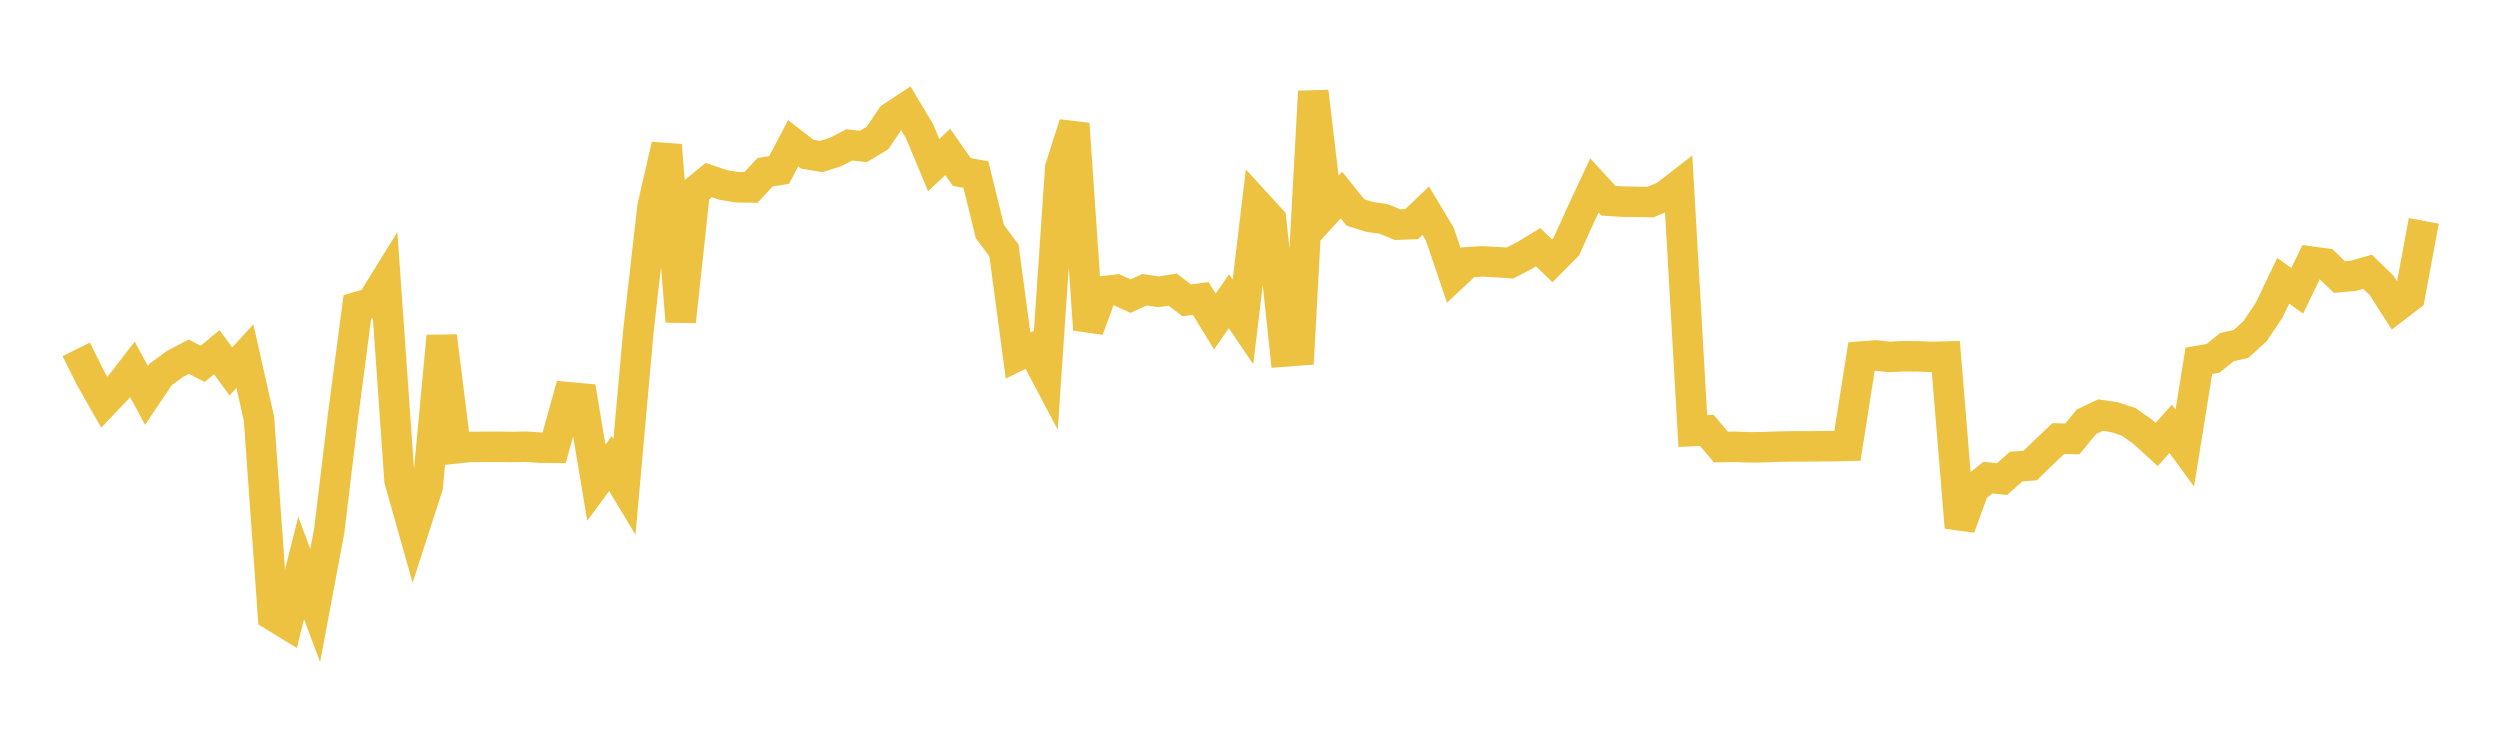 <svg width="164" height="48" xmlns="http://www.w3.org/2000/svg" xmlns:xlink="http://www.w3.org/1999/xlink"><path fill="none" stroke="rgb(237,194,64)" stroke-width="2" d="M5,22.918L5.922,24.768L6.844,26.392L7.766,25.426L8.689,24.235L9.611,25.938L10.533,24.569L11.455,23.888L12.377,23.399L13.299,23.868L14.222,23.102L15.144,24.366L16.066,23.361L16.988,27.46L17.91,40.381L18.832,40.944L19.754,37.259L20.677,39.723L21.599,34.811L22.521,27.138L23.443,20.14L24.365,19.87L25.287,18.382L26.21,31.516L27.132,34.779L28.054,31.933L28.976,22.053L29.898,29.415L30.82,29.319L31.743,29.314L32.665,29.309L33.587,29.322L34.509,29.305L35.431,29.366L36.353,29.376L37.275,26.056L38.198,26.141L39.12,31.664L40.042,30.412L40.964,31.942L41.886,21.644L42.808,13.559L43.731,9.523L44.653,21.092L45.575,12.561L46.497,11.81L47.419,12.127L48.341,12.282L49.263,12.297L50.186,11.299L51.108,11.154L52.03,9.4L52.952,10.113L53.874,10.269L54.796,9.976L55.719,9.505L56.641,9.606L57.563,9.054L58.485,7.688L59.407,7.078L60.329,8.622L61.251,10.829L62.174,9.964L63.096,11.285L64.018,11.45L64.94,15.203L65.862,16.431L66.784,23.325L67.707,22.871L68.629,24.616L69.551,11.019L70.473,8.124L71.395,21.621L72.317,19.115L73.24,19.004L74.162,19.426L75.084,19.007L76.006,19.145L76.928,18.999L77.85,19.702L78.772,19.582L79.695,21.095L80.617,19.762L81.539,21.119L82.461,13.396L83.383,14.403L84.305,23.057L85.228,22.989L86.15,6.003L87.072,13.805L87.994,12.797L88.916,13.938L89.838,14.227L90.76,14.36L91.683,14.737L92.605,14.703L93.527,13.821L94.449,15.355L95.371,18.068L96.293,17.206L97.216,17.147L98.138,17.195L99.06,17.253L99.982,16.773L100.904,16.216L101.826,17.11L102.749,16.178L103.671,14.141L104.593,12.166L105.515,13.168L106.437,13.228L107.359,13.242L108.281,13.253L109.204,12.864L110.126,12.151L111.048,28.277L111.97,28.235L112.892,29.326L113.814,29.311L114.737,29.343L115.659,29.339L116.581,29.3L117.503,29.284L118.425,29.284L119.347,29.274L120.269,29.269L121.192,29.247L122.114,23.391L123.036,23.32L123.958,23.416L124.88,23.368L125.802,23.374L126.725,23.415L127.647,23.392L128.569,34.604L129.491,32.058L130.413,31.331L131.335,31.431L132.257,30.608L133.18,30.539L134.102,29.644L135.024,28.77L135.946,28.794L136.868,27.669L137.79,27.23L138.713,27.367L139.635,27.67L140.557,28.319L141.479,29.159L142.401,28.132L143.323,29.395L144.246,23.668L145.168,23.511L146.09,22.772L147.012,22.561L147.934,21.724L148.856,20.347L149.778,18.42L150.701,19.072L151.623,17.162L152.545,17.288L153.467,18.176L154.389,18.092L155.311,17.829L156.234,18.723L157.156,20.163L158.078,19.46L159,14.489"></path></svg>